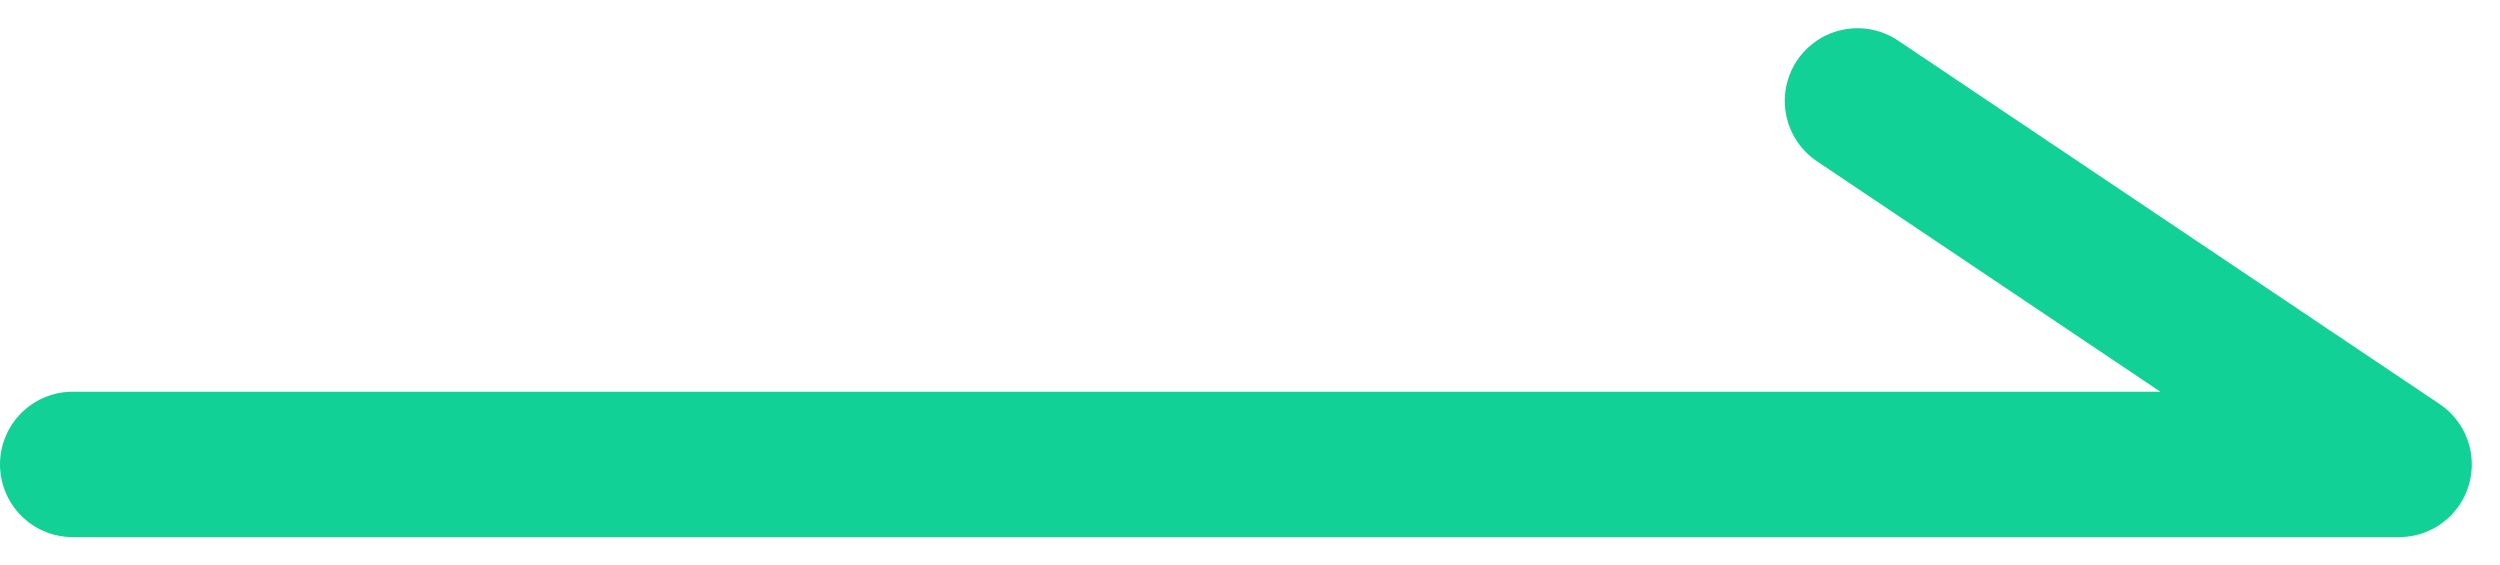 <svg xmlns="http://www.w3.org/2000/svg" width="34.388" height="7.775" viewBox="0 0 34.388 7.775">
  <path id="패스_2345" data-name="패스 2345" d="M2.519,7.008l7.45,5m0,0,0,0h-32" transform="translate(23.031 -5.62)" fill="none" stroke="#11d196" stroke-linecap="round" stroke-linejoin="round" stroke-width="2"/>
</svg>
